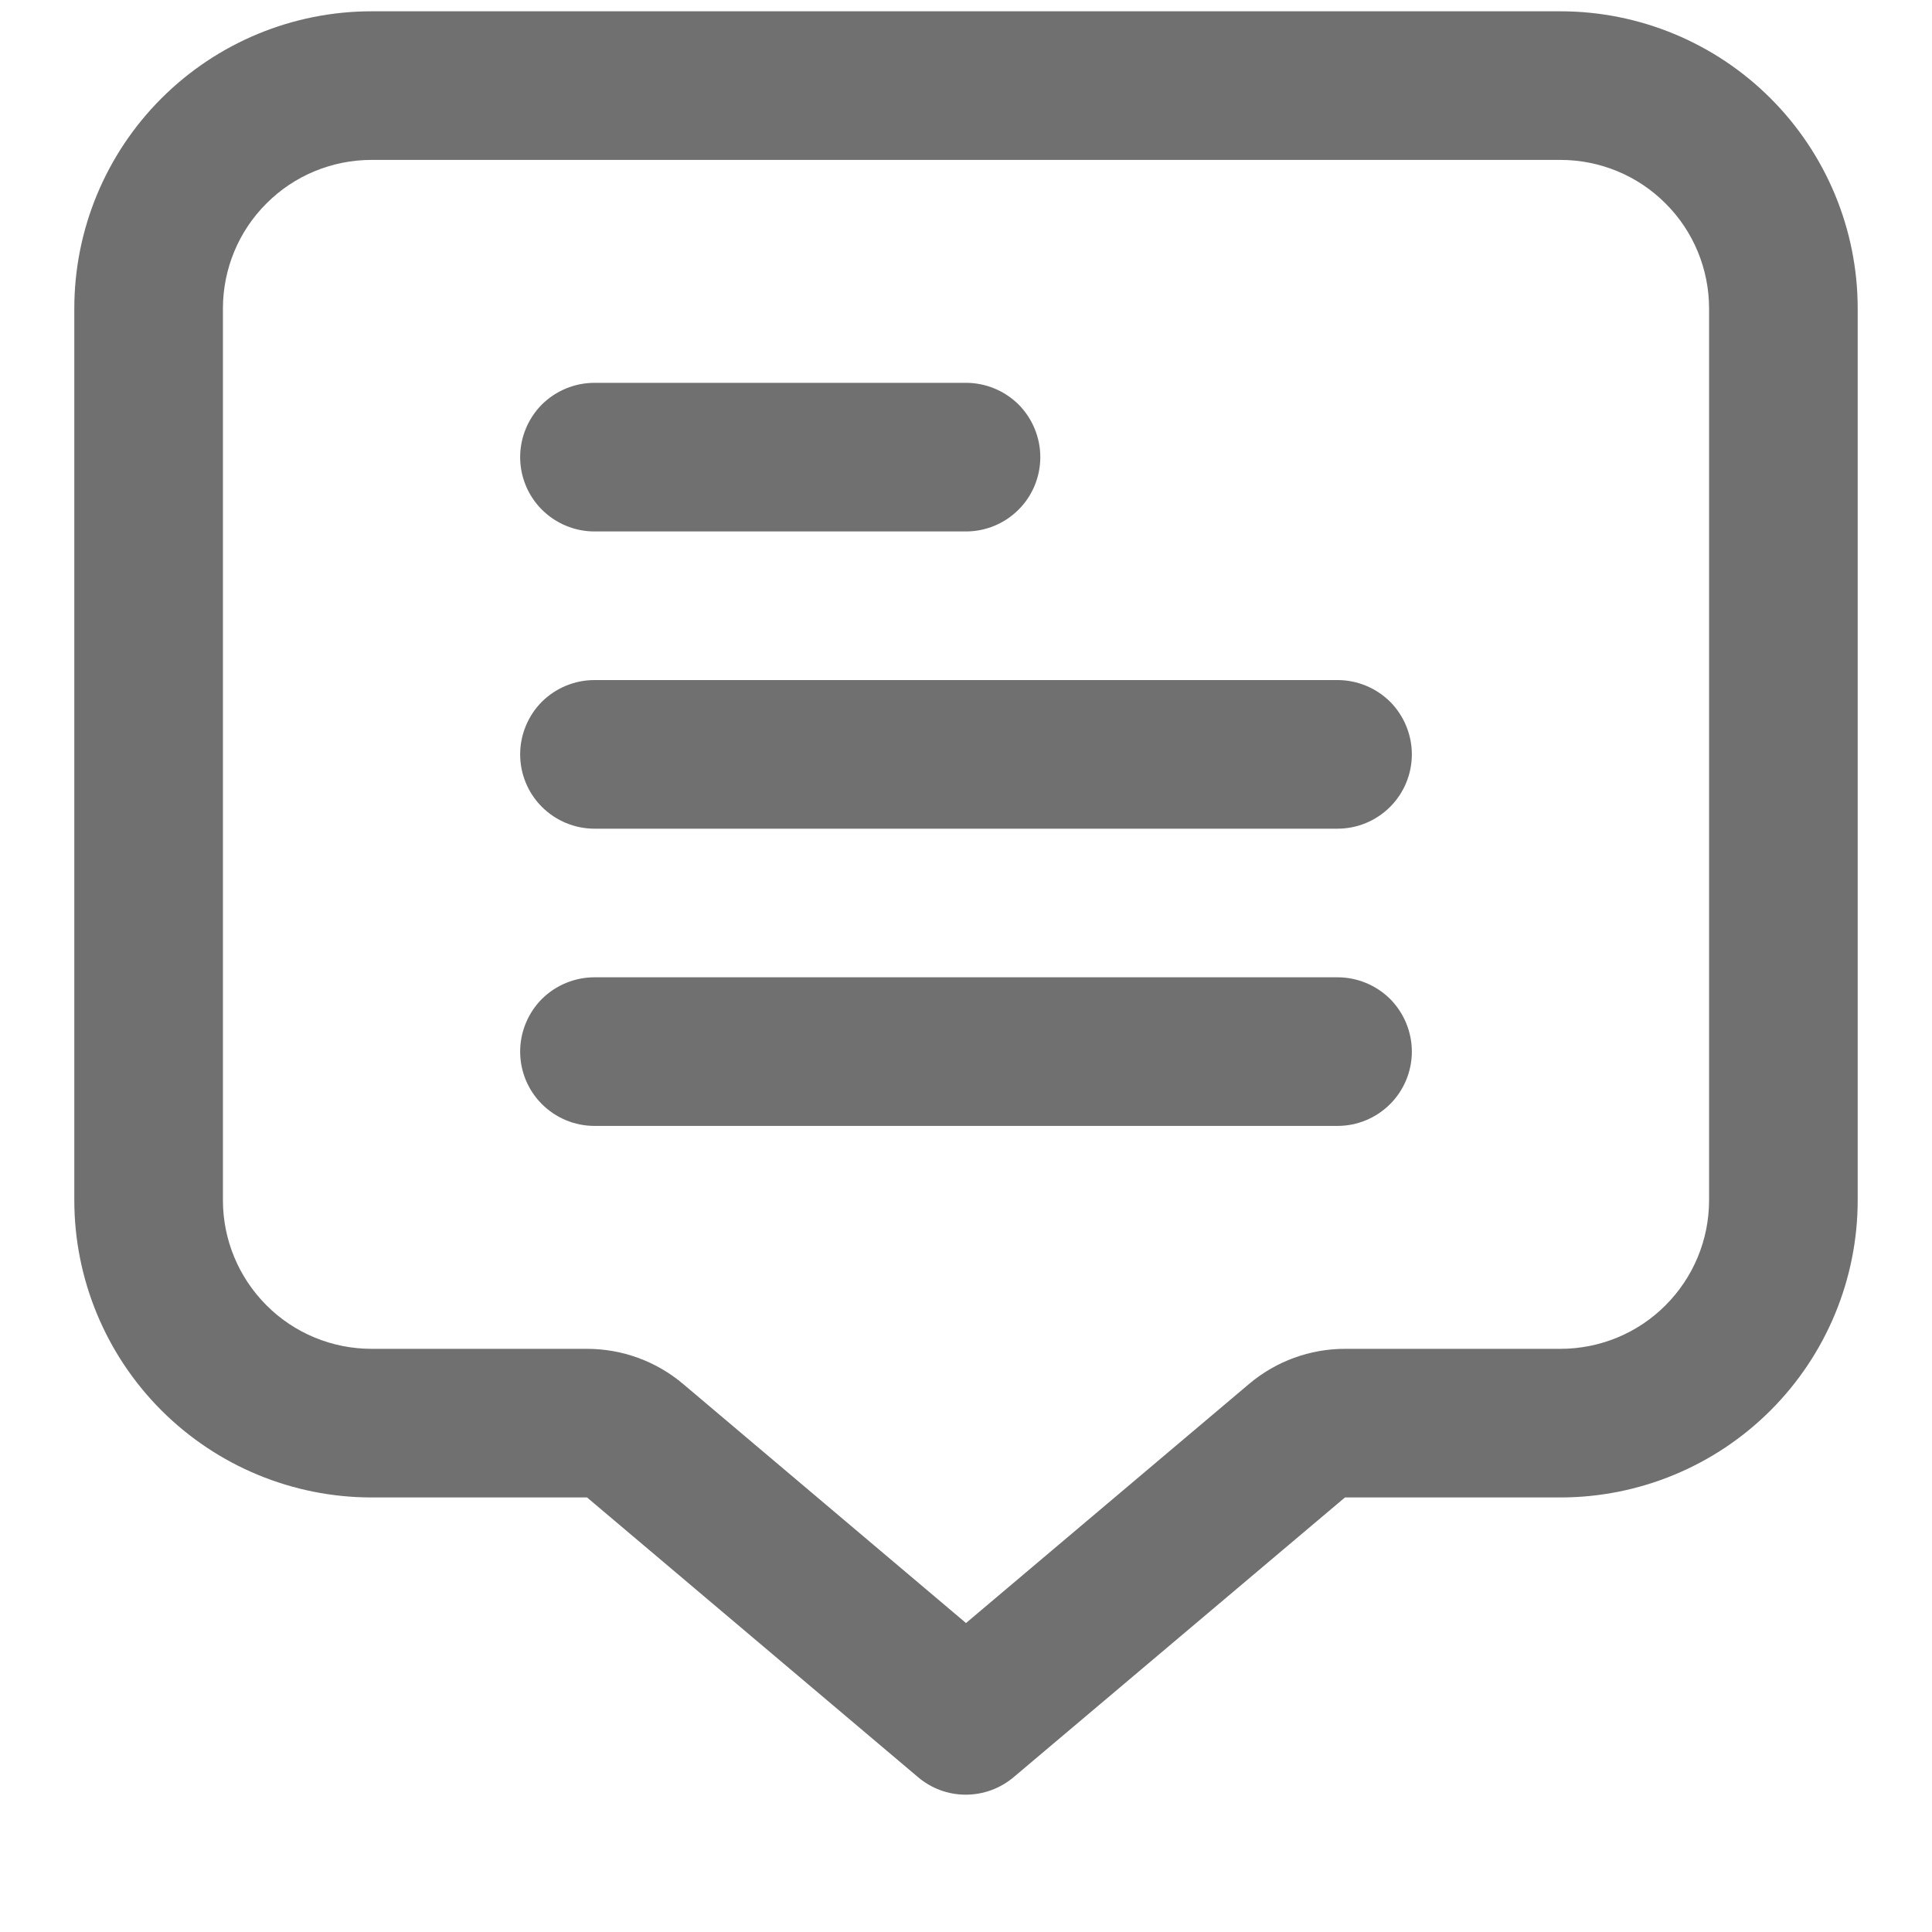 <svg width="13" height="13" viewBox="0 0 13 13" fill="none" xmlns="http://www.w3.org/2000/svg">
<g clip-path="url(#clip0_369_309)">
<path d="M10.5 0.076H2.5C1.97 0.076 1.461 0.287 1.086 0.662C0.711 1.037 0.5 1.545 0.5 2.076L0.5 8.076C0.5 8.606 0.711 9.115 1.086 9.49C1.461 9.865 1.97 10.076 2.5 10.076H3.95L6.176 11.957C6.266 12.034 6.38 12.076 6.498 12.076C6.617 12.076 6.731 12.034 6.822 11.957L9.05 10.076H10.5C11.03 10.076 11.539 9.865 11.914 9.49C12.289 9.115 12.5 8.606 12.5 8.076V2.076C12.5 1.545 12.289 1.037 11.914 0.662C11.539 0.287 11.03 0.076 10.5 0.076ZM11.5 8.076C11.5 8.341 11.395 8.595 11.207 8.783C11.02 8.971 10.765 9.076 10.5 9.076H9.05C8.814 9.076 8.585 9.16 8.405 9.312L6.5 10.921L4.596 9.312C4.416 9.16 4.187 9.076 3.95 9.076H2.5C2.235 9.076 1.98 8.971 1.793 8.783C1.605 8.595 1.5 8.341 1.5 8.076V2.076C1.5 1.811 1.605 1.556 1.793 1.369C1.98 1.181 2.235 1.076 2.5 1.076H10.5C10.765 1.076 11.02 1.181 11.207 1.369C11.395 1.556 11.5 1.811 11.5 2.076V8.076Z" fill="#707070"/>
<path d="M4 3.576H6.5C6.633 3.576 6.76 3.523 6.854 3.429C6.947 3.336 7 3.209 7 3.076C7 2.943 6.947 2.816 6.854 2.722C6.76 2.629 6.633 2.576 6.5 2.576H4C3.867 2.576 3.74 2.629 3.646 2.722C3.553 2.816 3.5 2.943 3.5 3.076C3.5 3.209 3.553 3.336 3.646 3.429C3.74 3.523 3.867 3.576 4 3.576Z" fill="#707070"/>
<path d="M9 4.576H4C3.867 4.576 3.74 4.629 3.646 4.722C3.553 4.816 3.5 4.943 3.5 5.076C3.5 5.209 3.553 5.336 3.646 5.429C3.74 5.523 3.867 5.576 4 5.576H9C9.133 5.576 9.26 5.523 9.354 5.429C9.447 5.336 9.5 5.209 9.5 5.076C9.5 4.943 9.447 4.816 9.354 4.722C9.26 4.629 9.133 4.576 9 4.576Z" fill="#707070"/>
<path d="M9 6.576H4C3.867 6.576 3.74 6.629 3.646 6.722C3.553 6.816 3.5 6.943 3.5 7.076C3.5 7.209 3.553 7.336 3.646 7.429C3.74 7.523 3.867 7.576 4 7.576H9C9.133 7.576 9.26 7.523 9.354 7.429C9.447 7.336 9.5 7.209 9.5 7.076C9.5 6.943 9.447 6.816 9.354 6.722C9.26 6.629 9.133 6.576 9 6.576Z" fill="#707070"/>
</g>
<defs>
<clipPath id="clip0_369_309">
<rect width="12" height="12" fill="white" transform="translate(0.5 0.076)"/>
</clipPath>
</defs>
</svg>
